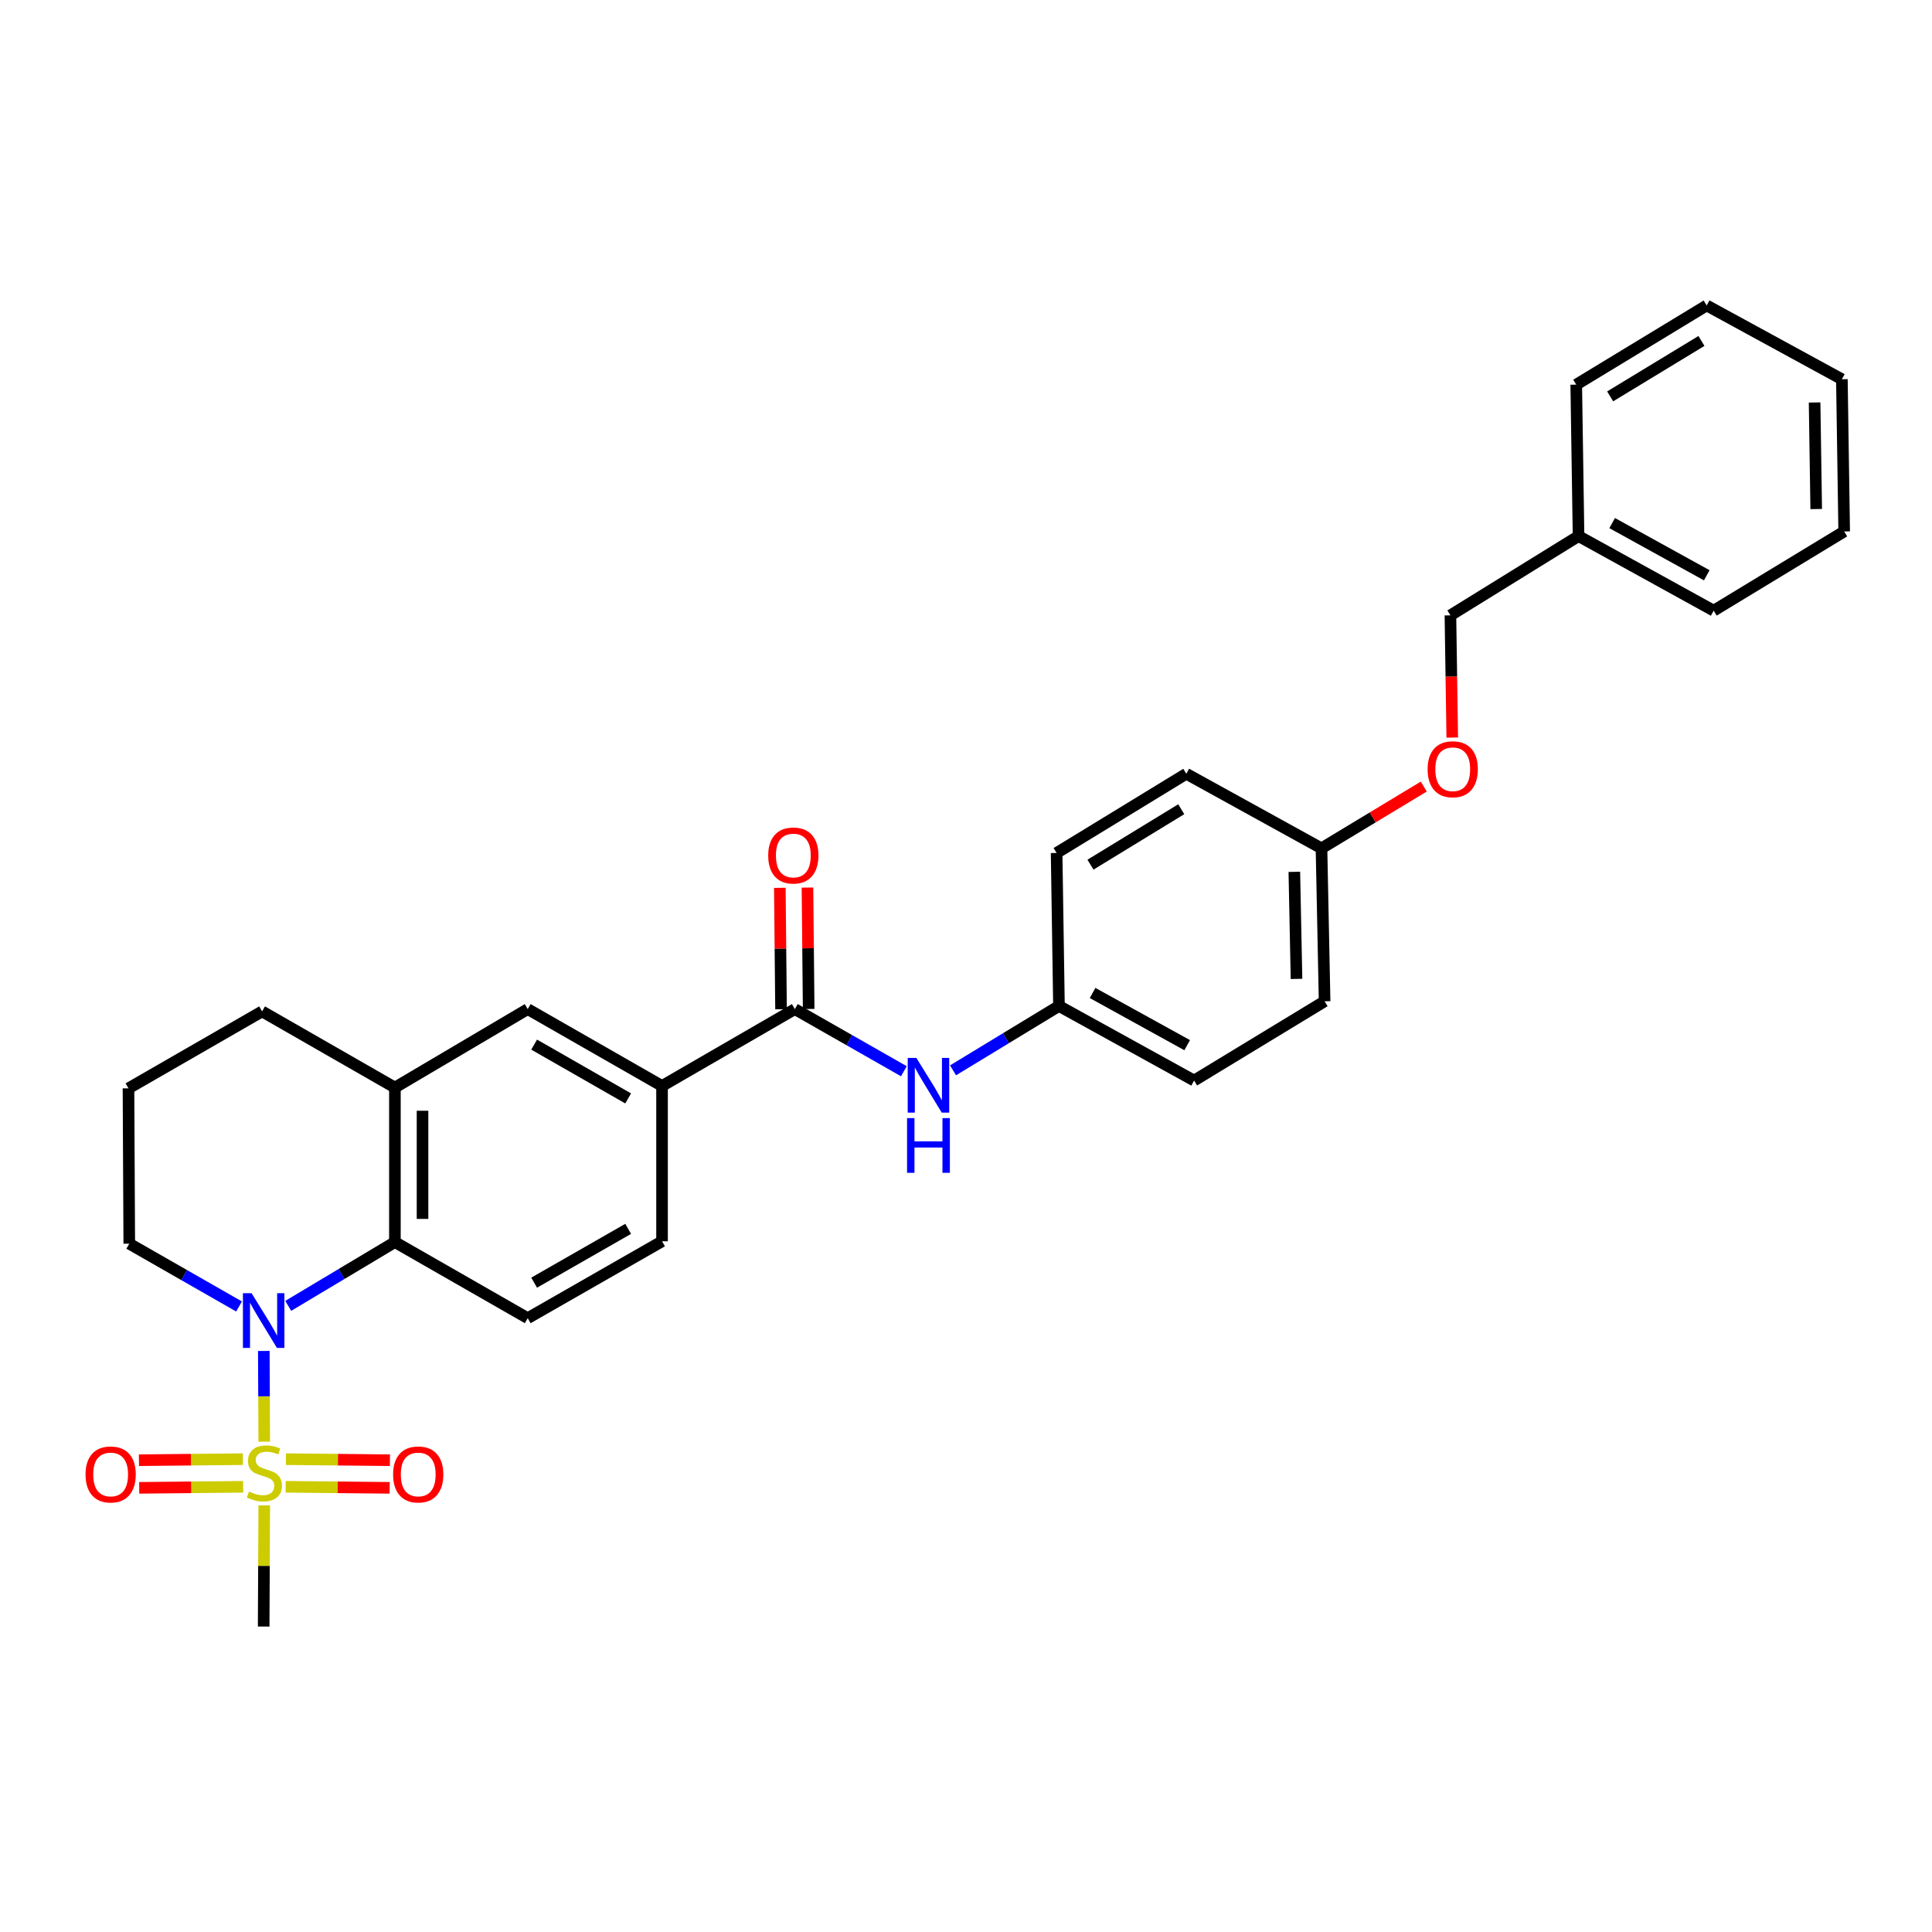 <?xml version='1.0' encoding='iso-8859-1'?>
<svg version='1.1' baseProfile='full'
              xmlns='http://www.w3.org/2000/svg'
                      xmlns:rdkit='http://www.rdkit.org/xml'
                      xmlns:xlink='http://www.w3.org/1999/xlink'
                  xml:space='preserve'
width='1000px' height='1000px' viewBox='0 0 1000 1000'>
<!-- END OF HEADER -->
<rect style='opacity:1.0;fill:#FFFFFF;stroke:none' width='1000' height='1000' x='0' y='0'> </rect>
<path class='bond-0' d='M 136.776,746.217 L 136.663,722.731' style='fill:none;fill-rule:evenodd;stroke:#CCCC00;stroke-width:6px;stroke-linecap:butt;stroke-linejoin:miter;stroke-opacity:1' />
<path class='bond-0' d='M 136.663,722.731 L 136.549,699.245' style='fill:none;fill-rule:evenodd;stroke:#0000FF;stroke-width:6px;stroke-linecap:butt;stroke-linejoin:miter;stroke-opacity:1' />
<path class='bond-8' d='M 125.714,755.266 L 98.814,755.532' style='fill:none;fill-rule:evenodd;stroke:#CCCC00;stroke-width:6px;stroke-linecap:butt;stroke-linejoin:miter;stroke-opacity:1' />
<path class='bond-8' d='M 98.814,755.532 L 71.913,755.798' style='fill:none;fill-rule:evenodd;stroke:#FF0000;stroke-width:6px;stroke-linecap:butt;stroke-linejoin:miter;stroke-opacity:1' />
<path class='bond-8' d='M 125.855,769.566 L 98.955,769.832' style='fill:none;fill-rule:evenodd;stroke:#CCCC00;stroke-width:6px;stroke-linecap:butt;stroke-linejoin:miter;stroke-opacity:1' />
<path class='bond-8' d='M 98.955,769.832 L 72.054,770.098' style='fill:none;fill-rule:evenodd;stroke:#FF0000;stroke-width:6px;stroke-linecap:butt;stroke-linejoin:miter;stroke-opacity:1' />
<path class='bond-9' d='M 147.854,769.566 L 174.77,769.832' style='fill:none;fill-rule:evenodd;stroke:#CCCC00;stroke-width:6px;stroke-linecap:butt;stroke-linejoin:miter;stroke-opacity:1' />
<path class='bond-9' d='M 174.77,769.832 L 201.685,770.098' style='fill:none;fill-rule:evenodd;stroke:#FF0000;stroke-width:6px;stroke-linecap:butt;stroke-linejoin:miter;stroke-opacity:1' />
<path class='bond-9' d='M 147.995,755.266 L 174.911,755.532' style='fill:none;fill-rule:evenodd;stroke:#CCCC00;stroke-width:6px;stroke-linecap:butt;stroke-linejoin:miter;stroke-opacity:1' />
<path class='bond-9' d='M 174.911,755.532 L 201.826,755.798' style='fill:none;fill-rule:evenodd;stroke:#FF0000;stroke-width:6px;stroke-linecap:butt;stroke-linejoin:miter;stroke-opacity:1' />
<path class='bond-13' d='M 136.773,779.177 L 136.623,810.538' style='fill:none;fill-rule:evenodd;stroke:#CCCC00;stroke-width:6px;stroke-linecap:butt;stroke-linejoin:miter;stroke-opacity:1' />
<path class='bond-13' d='M 136.623,810.538 L 136.473,841.898' style='fill:none;fill-rule:evenodd;stroke:#000000;stroke-width:6px;stroke-linecap:butt;stroke-linejoin:miter;stroke-opacity:1' />
<path class='bond-1' d='M 149.191,675.914 L 176.796,659.409' style='fill:none;fill-rule:evenodd;stroke:#0000FF;stroke-width:6px;stroke-linecap:butt;stroke-linejoin:miter;stroke-opacity:1' />
<path class='bond-1' d='M 176.796,659.409 L 204.401,642.904' style='fill:none;fill-rule:evenodd;stroke:#000000;stroke-width:6px;stroke-linecap:butt;stroke-linejoin:miter;stroke-opacity:1' />
<path class='bond-15' d='M 123.729,676.229 L 95.319,659.98' style='fill:none;fill-rule:evenodd;stroke:#0000FF;stroke-width:6px;stroke-linecap:butt;stroke-linejoin:miter;stroke-opacity:1' />
<path class='bond-15' d='M 95.319,659.98 L 66.908,643.73' style='fill:none;fill-rule:evenodd;stroke:#000000;stroke-width:6px;stroke-linecap:butt;stroke-linejoin:miter;stroke-opacity:1' />
<path class='bond-3' d='M 204.401,642.904 L 204.401,562.923' style='fill:none;fill-rule:evenodd;stroke:#000000;stroke-width:6px;stroke-linecap:butt;stroke-linejoin:miter;stroke-opacity:1' />
<path class='bond-3' d='M 218.702,630.907 L 218.702,574.92' style='fill:none;fill-rule:evenodd;stroke:#000000;stroke-width:6px;stroke-linecap:butt;stroke-linejoin:miter;stroke-opacity:1' />
<path class='bond-7' d='M 204.401,642.904 L 273.148,682.286' style='fill:none;fill-rule:evenodd;stroke:#000000;stroke-width:6px;stroke-linecap:butt;stroke-linejoin:miter;stroke-opacity:1' />
<path class='bond-2' d='M 411.412,522.309 L 342.673,562.097' style='fill:none;fill-rule:evenodd;stroke:#000000;stroke-width:6px;stroke-linecap:butt;stroke-linejoin:miter;stroke-opacity:1' />
<path class='bond-5' d='M 411.412,522.309 L 439.627,538.392' style='fill:none;fill-rule:evenodd;stroke:#000000;stroke-width:6px;stroke-linecap:butt;stroke-linejoin:miter;stroke-opacity:1' />
<path class='bond-5' d='M 439.627,538.392 L 467.842,554.475' style='fill:none;fill-rule:evenodd;stroke:#0000FF;stroke-width:6px;stroke-linecap:butt;stroke-linejoin:miter;stroke-opacity:1' />
<path class='bond-10' d='M 418.562,522.238 L 418.252,490.822' style='fill:none;fill-rule:evenodd;stroke:#000000;stroke-width:6px;stroke-linecap:butt;stroke-linejoin:miter;stroke-opacity:1' />
<path class='bond-10' d='M 418.252,490.822 L 417.941,459.405' style='fill:none;fill-rule:evenodd;stroke:#FF0000;stroke-width:6px;stroke-linecap:butt;stroke-linejoin:miter;stroke-opacity:1' />
<path class='bond-10' d='M 404.262,522.38 L 403.952,490.963' style='fill:none;fill-rule:evenodd;stroke:#000000;stroke-width:6px;stroke-linecap:butt;stroke-linejoin:miter;stroke-opacity:1' />
<path class='bond-10' d='M 403.952,490.963 L 403.641,459.546' style='fill:none;fill-rule:evenodd;stroke:#FF0000;stroke-width:6px;stroke-linecap:butt;stroke-linejoin:miter;stroke-opacity:1' />
<path class='bond-6' d='M 204.401,562.923 L 273.148,522.309' style='fill:none;fill-rule:evenodd;stroke:#000000;stroke-width:6px;stroke-linecap:butt;stroke-linejoin:miter;stroke-opacity:1' />
<path class='bond-30' d='M 204.401,562.923 L 135.663,523.501' style='fill:none;fill-rule:evenodd;stroke:#000000;stroke-width:6px;stroke-linecap:butt;stroke-linejoin:miter;stroke-opacity:1' />
<path class='bond-4' d='M 342.673,562.097 L 342.673,642.499' style='fill:none;fill-rule:evenodd;stroke:#000000;stroke-width:6px;stroke-linecap:butt;stroke-linejoin:miter;stroke-opacity:1' />
<path class='bond-31' d='M 342.673,562.097 L 273.148,522.309' style='fill:none;fill-rule:evenodd;stroke:#000000;stroke-width:6px;stroke-linecap:butt;stroke-linejoin:miter;stroke-opacity:1' />
<path class='bond-31' d='M 325.141,568.541 L 276.474,540.689' style='fill:none;fill-rule:evenodd;stroke:#000000;stroke-width:6px;stroke-linecap:butt;stroke-linejoin:miter;stroke-opacity:1' />
<path class='bond-12' d='M 493.288,554.006 L 520.703,537.351' style='fill:none;fill-rule:evenodd;stroke:#0000FF;stroke-width:6px;stroke-linecap:butt;stroke-linejoin:miter;stroke-opacity:1' />
<path class='bond-12' d='M 520.703,537.351 L 548.119,520.696' style='fill:none;fill-rule:evenodd;stroke:#000000;stroke-width:6px;stroke-linecap:butt;stroke-linejoin:miter;stroke-opacity:1' />
<path class='bond-11' d='M 273.148,682.286 L 342.673,642.499' style='fill:none;fill-rule:evenodd;stroke:#000000;stroke-width:6px;stroke-linecap:butt;stroke-linejoin:miter;stroke-opacity:1' />
<path class='bond-11' d='M 276.474,663.906 L 325.141,636.055' style='fill:none;fill-rule:evenodd;stroke:#000000;stroke-width:6px;stroke-linecap:butt;stroke-linejoin:miter;stroke-opacity:1' />
<path class='bond-18' d='M 548.119,520.696 L 618.065,559.292' style='fill:none;fill-rule:evenodd;stroke:#000000;stroke-width:6px;stroke-linecap:butt;stroke-linejoin:miter;stroke-opacity:1' />
<path class='bond-18' d='M 565.52,513.965 L 614.483,540.982' style='fill:none;fill-rule:evenodd;stroke:#000000;stroke-width:6px;stroke-linecap:butt;stroke-linejoin:miter;stroke-opacity:1' />
<path class='bond-19' d='M 548.119,520.696 L 546.903,441.494' style='fill:none;fill-rule:evenodd;stroke:#000000;stroke-width:6px;stroke-linecap:butt;stroke-linejoin:miter;stroke-opacity:1' />
<path class='bond-14' d='M 736.944,407.124 L 710.472,423.109' style='fill:none;fill-rule:evenodd;stroke:#FF0000;stroke-width:6px;stroke-linecap:butt;stroke-linejoin:miter;stroke-opacity:1' />
<path class='bond-14' d='M 710.472,423.109 L 684,439.095' style='fill:none;fill-rule:evenodd;stroke:#000000;stroke-width:6px;stroke-linecap:butt;stroke-linejoin:miter;stroke-opacity:1' />
<path class='bond-17' d='M 751.684,381.766 L 751.21,350.133' style='fill:none;fill-rule:evenodd;stroke:#FF0000;stroke-width:6px;stroke-linecap:butt;stroke-linejoin:miter;stroke-opacity:1' />
<path class='bond-17' d='M 751.21,350.133 L 750.736,318.5' style='fill:none;fill-rule:evenodd;stroke:#000000;stroke-width:6px;stroke-linecap:butt;stroke-linejoin:miter;stroke-opacity:1' />
<path class='bond-24' d='M 66.908,643.73 L 66.503,563.328' style='fill:none;fill-rule:evenodd;stroke:#000000;stroke-width:6px;stroke-linecap:butt;stroke-linejoin:miter;stroke-opacity:1' />
<path class='bond-16' d='M 684,439.095 L 614.029,400.499' style='fill:none;fill-rule:evenodd;stroke:#000000;stroke-width:6px;stroke-linecap:butt;stroke-linejoin:miter;stroke-opacity:1' />
<path class='bond-32' d='M 684,439.095 L 685.613,518.265' style='fill:none;fill-rule:evenodd;stroke:#000000;stroke-width:6px;stroke-linecap:butt;stroke-linejoin:miter;stroke-opacity:1' />
<path class='bond-32' d='M 669.944,451.262 L 671.073,506.681' style='fill:none;fill-rule:evenodd;stroke:#000000;stroke-width:6px;stroke-linecap:butt;stroke-linejoin:miter;stroke-opacity:1' />
<path class='bond-22' d='M 750.736,318.5 L 817.052,277.481' style='fill:none;fill-rule:evenodd;stroke:#000000;stroke-width:6px;stroke-linecap:butt;stroke-linejoin:miter;stroke-opacity:1' />
<path class='bond-20' d='M 618.065,559.292 L 685.613,518.265' style='fill:none;fill-rule:evenodd;stroke:#000000;stroke-width:6px;stroke-linecap:butt;stroke-linejoin:miter;stroke-opacity:1' />
<path class='bond-21' d='M 546.903,441.494 L 614.029,400.499' style='fill:none;fill-rule:evenodd;stroke:#000000;stroke-width:6px;stroke-linecap:butt;stroke-linejoin:miter;stroke-opacity:1' />
<path class='bond-21' d='M 564.426,447.55 L 611.414,418.853' style='fill:none;fill-rule:evenodd;stroke:#000000;stroke-width:6px;stroke-linecap:butt;stroke-linejoin:miter;stroke-opacity:1' />
<path class='bond-25' d='M 817.052,277.481 L 886.998,316.077' style='fill:none;fill-rule:evenodd;stroke:#000000;stroke-width:6px;stroke-linecap:butt;stroke-linejoin:miter;stroke-opacity:1' />
<path class='bond-25' d='M 834.453,270.749 L 883.415,297.766' style='fill:none;fill-rule:evenodd;stroke:#000000;stroke-width:6px;stroke-linecap:butt;stroke-linejoin:miter;stroke-opacity:1' />
<path class='bond-26' d='M 817.052,277.481 L 815.86,199.089' style='fill:none;fill-rule:evenodd;stroke:#000000;stroke-width:6px;stroke-linecap:butt;stroke-linejoin:miter;stroke-opacity:1' />
<path class='bond-23' d='M 135.663,523.501 L 66.503,563.328' style='fill:none;fill-rule:evenodd;stroke:#000000;stroke-width:6px;stroke-linecap:butt;stroke-linejoin:miter;stroke-opacity:1' />
<path class='bond-28' d='M 886.998,316.077 L 954.545,275.081' style='fill:none;fill-rule:evenodd;stroke:#000000;stroke-width:6px;stroke-linecap:butt;stroke-linejoin:miter;stroke-opacity:1' />
<path class='bond-27' d='M 815.86,199.089 L 883.376,158.102' style='fill:none;fill-rule:evenodd;stroke:#000000;stroke-width:6px;stroke-linecap:butt;stroke-linejoin:miter;stroke-opacity:1' />
<path class='bond-27' d='M 833.409,205.165 L 880.669,176.474' style='fill:none;fill-rule:evenodd;stroke:#000000;stroke-width:6px;stroke-linecap:butt;stroke-linejoin:miter;stroke-opacity:1' />
<path class='bond-29' d='M 883.376,158.102 L 953.354,196.292' style='fill:none;fill-rule:evenodd;stroke:#000000;stroke-width:6px;stroke-linecap:butt;stroke-linejoin:miter;stroke-opacity:1' />
<path class='bond-33' d='M 954.545,275.081 L 953.354,196.292' style='fill:none;fill-rule:evenodd;stroke:#000000;stroke-width:6px;stroke-linecap:butt;stroke-linejoin:miter;stroke-opacity:1' />
<path class='bond-33' d='M 940.068,263.479 L 939.233,208.327' style='fill:none;fill-rule:evenodd;stroke:#000000;stroke-width:6px;stroke-linecap:butt;stroke-linejoin:miter;stroke-opacity:1' />
<path  class='atom-0' d='M 128.854 772.027
Q 129.174 772.147, 130.494 772.707
Q 131.814 773.267, 133.254 773.627
Q 134.734 773.947, 136.174 773.947
Q 138.854 773.947, 140.414 772.667
Q 141.974 771.347, 141.974 769.067
Q 141.974 767.507, 141.174 766.547
Q 140.414 765.587, 139.214 765.067
Q 138.014 764.547, 136.014 763.947
Q 133.494 763.187, 131.974 762.467
Q 130.494 761.747, 129.414 760.227
Q 128.374 758.707, 128.374 756.147
Q 128.374 752.587, 130.774 750.387
Q 133.214 748.187, 138.014 748.187
Q 141.294 748.187, 145.014 749.747
L 144.094 752.827
Q 140.694 751.427, 138.134 751.427
Q 135.374 751.427, 133.854 752.587
Q 132.334 753.707, 132.374 755.667
Q 132.374 757.187, 133.134 758.107
Q 133.934 759.027, 135.054 759.547
Q 136.214 760.067, 138.134 760.667
Q 140.694 761.467, 142.214 762.267
Q 143.734 763.067, 144.814 764.707
Q 145.934 766.307, 145.934 769.067
Q 145.934 772.987, 143.294 775.107
Q 140.694 777.187, 136.334 777.187
Q 133.814 777.187, 131.894 776.627
Q 130.014 776.107, 127.774 775.187
L 128.854 772.027
' fill='#CCCC00'/>
<path  class='atom-1' d='M 130.213 669.358
L 139.493 684.358
Q 140.413 685.838, 141.893 688.518
Q 143.373 691.198, 143.453 691.358
L 143.453 669.358
L 147.213 669.358
L 147.213 697.678
L 143.333 697.678
L 133.373 681.278
Q 132.213 679.358, 130.973 677.158
Q 129.773 674.958, 129.413 674.278
L 129.413 697.678
L 125.733 697.678
L 125.733 669.358
L 130.213 669.358
' fill='#0000FF'/>
<path  class='atom-6' d='M 474.312 547.571
L 483.592 562.571
Q 484.512 564.051, 485.992 566.731
Q 487.472 569.411, 487.552 569.571
L 487.552 547.571
L 491.312 547.571
L 491.312 575.891
L 487.432 575.891
L 477.472 559.491
Q 476.312 557.571, 475.072 555.371
Q 473.872 553.171, 473.512 552.491
L 473.512 575.891
L 469.832 575.891
L 469.832 547.571
L 474.312 547.571
' fill='#0000FF'/>
<path  class='atom-6' d='M 469.492 578.723
L 473.332 578.723
L 473.332 590.763
L 487.812 590.763
L 487.812 578.723
L 491.652 578.723
L 491.652 607.043
L 487.812 607.043
L 487.812 593.963
L 473.332 593.963
L 473.332 607.043
L 469.492 607.043
L 469.492 578.723
' fill='#0000FF'/>
<path  class='atom-9' d='M 44.271 763.173
Q 44.271 756.373, 47.631 752.573
Q 50.991 748.773, 57.271 748.773
Q 63.551 748.773, 66.911 752.573
Q 70.271 756.373, 70.271 763.173
Q 70.271 770.053, 66.871 773.973
Q 63.471 777.853, 57.271 777.853
Q 51.031 777.853, 47.631 773.973
Q 44.271 770.093, 44.271 763.173
M 57.271 774.653
Q 61.591 774.653, 63.911 771.773
Q 66.271 768.853, 66.271 763.173
Q 66.271 757.613, 63.911 754.813
Q 61.591 751.973, 57.271 751.973
Q 52.951 751.973, 50.591 754.773
Q 48.271 757.573, 48.271 763.173
Q 48.271 768.893, 50.591 771.773
Q 52.951 774.653, 57.271 774.653
' fill='#FF0000'/>
<path  class='atom-10' d='M 203.47 763.173
Q 203.47 756.373, 206.83 752.573
Q 210.19 748.773, 216.47 748.773
Q 222.75 748.773, 226.11 752.573
Q 229.47 756.373, 229.47 763.173
Q 229.47 770.053, 226.07 773.973
Q 222.67 777.853, 216.47 777.853
Q 210.23 777.853, 206.83 773.973
Q 203.47 770.093, 203.47 763.173
M 216.47 774.653
Q 220.79 774.653, 223.11 771.773
Q 225.47 768.853, 225.47 763.173
Q 225.47 757.613, 223.11 754.813
Q 220.79 751.973, 216.47 751.973
Q 212.15 751.973, 209.79 754.773
Q 207.47 757.573, 207.47 763.173
Q 207.47 768.893, 209.79 771.773
Q 212.15 774.653, 216.47 774.653
' fill='#FF0000'/>
<path  class='atom-11' d='M 397.626 442.806
Q 397.626 436.006, 400.986 432.206
Q 404.346 428.406, 410.626 428.406
Q 416.906 428.406, 420.266 432.206
Q 423.626 436.006, 423.626 442.806
Q 423.626 449.686, 420.226 453.606
Q 416.826 457.486, 410.626 457.486
Q 404.386 457.486, 400.986 453.606
Q 397.626 449.726, 397.626 442.806
M 410.626 454.286
Q 414.946 454.286, 417.266 451.406
Q 419.626 448.486, 419.626 442.806
Q 419.626 437.246, 417.266 434.446
Q 414.946 431.606, 410.626 431.606
Q 406.306 431.606, 403.946 434.406
Q 401.626 437.206, 401.626 442.806
Q 401.626 448.526, 403.946 451.406
Q 406.306 454.286, 410.626 454.286
' fill='#FF0000'/>
<path  class='atom-15' d='M 738.928 398.156
Q 738.928 391.356, 742.288 387.556
Q 745.648 383.756, 751.928 383.756
Q 758.208 383.756, 761.568 387.556
Q 764.928 391.356, 764.928 398.156
Q 764.928 405.036, 761.528 408.956
Q 758.128 412.836, 751.928 412.836
Q 745.688 412.836, 742.288 408.956
Q 738.928 405.076, 738.928 398.156
M 751.928 409.636
Q 756.248 409.636, 758.568 406.756
Q 760.928 403.836, 760.928 398.156
Q 760.928 392.596, 758.568 389.796
Q 756.248 386.956, 751.928 386.956
Q 747.608 386.956, 745.248 389.756
Q 742.928 392.556, 742.928 398.156
Q 742.928 403.876, 745.248 406.756
Q 747.608 409.636, 751.928 409.636
' fill='#FF0000'/>
</svg>
